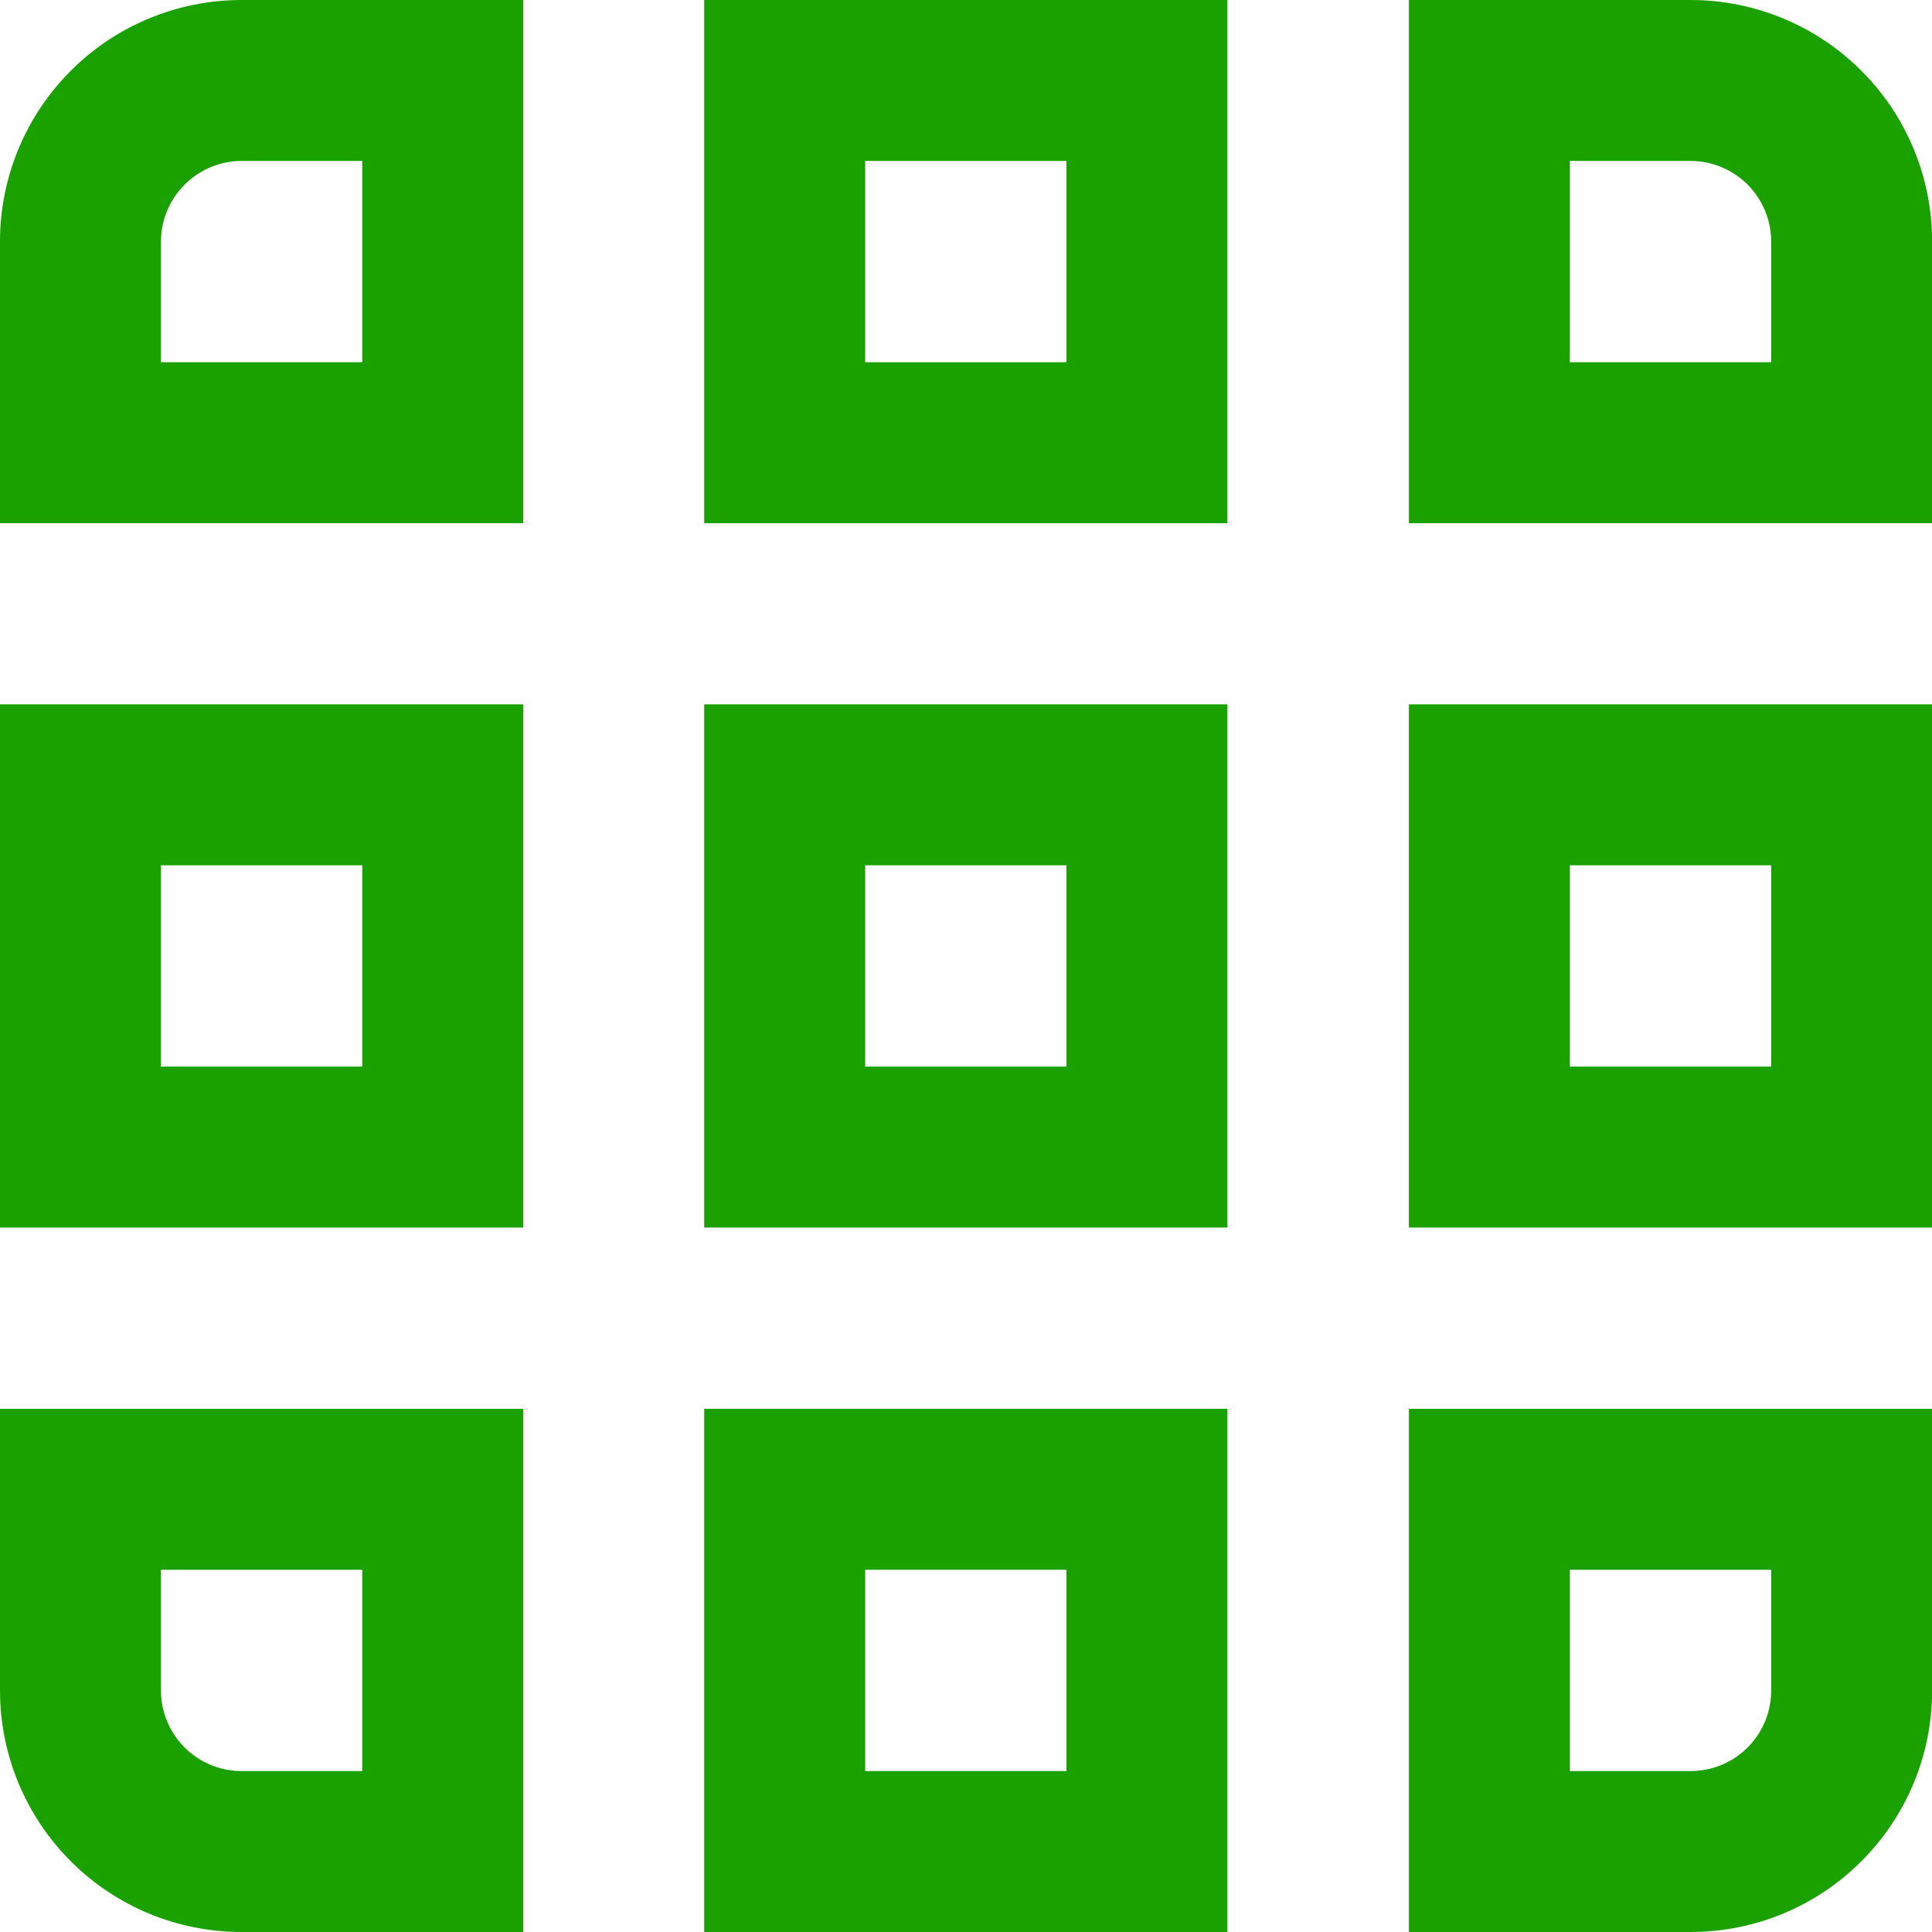 <svg width="16" height="16" viewBox="0 0 16 16" fill="none" xmlns="http://www.w3.org/2000/svg">
<g clip-path="url(#clip0_623_1892)">
<path d="M3 13V14.667H2C1.823 14.667 1.654 14.597 1.529 14.472C1.404 14.347 1.333 14.177 1.333 14V13H3ZM4.333 11.667H0V14C0 14.531 0.211 15.039 0.586 15.414C0.961 15.79 1.47 16 2 16H4.333V11.667Z" fill="#1AA100"/>
<path d="M14.668 13V14C14.668 14.177 14.598 14.347 14.473 14.472C14.348 14.597 14.178 14.667 14.001 14.667H13.001V13H14.668ZM16.001 11.667H11.668V16H14.001C14.532 16 15.04 15.79 15.415 15.414C15.791 15.039 16.001 14.531 16.001 14V11.667Z" fill="#1AA100"/>
<path d="M3 7.166V8.833H1.333V7.166H3ZM4.333 5.833H0V10.166H4.333V5.833Z" fill="#1AA100"/>
<path d="M14.668 7.166V8.833H13.001V7.166H14.668ZM16.001 5.833H11.668V10.166H16.001V5.833Z" fill="#1AA100"/>
<path d="M3 1.333V3H1.333V2C1.333 1.823 1.404 1.654 1.529 1.529C1.654 1.404 1.823 1.333 2 1.333H3ZM4.333 0H2C1.47 0 0.961 0.211 0.586 0.586C0.211 0.961 0 1.47 0 2L0 4.333H4.333V0Z" fill="#1AA100"/>
<path d="M8.832 13V14.667H7.165V13H8.832ZM10.165 11.667H5.832V16H10.165V11.667Z" fill="#1AA100"/>
<path d="M8.832 7.166V8.833H7.165V7.166H8.832ZM10.165 5.833H5.832V10.166H10.165V5.833Z" fill="#1AA100"/>
<path d="M8.832 1.333V3H7.165V1.333H8.832ZM10.165 0H5.832V4.333H10.165V0Z" fill="#1AA100"/>
<path d="M14.001 1.333C14.178 1.333 14.348 1.404 14.473 1.529C14.598 1.654 14.668 1.823 14.668 2V3H13.001V1.333H14.001ZM14.001 0H11.668V4.333H16.001V2C16.001 1.47 15.791 0.961 15.415 0.586C15.04 0.211 14.532 0 14.001 0V0Z" fill="#1AA100"/>
</g>
<defs>
<clipPath id="clip0_623_1892">
<rect width="16" height="16" fill="white"/>
</clipPath>
</defs>
</svg>
